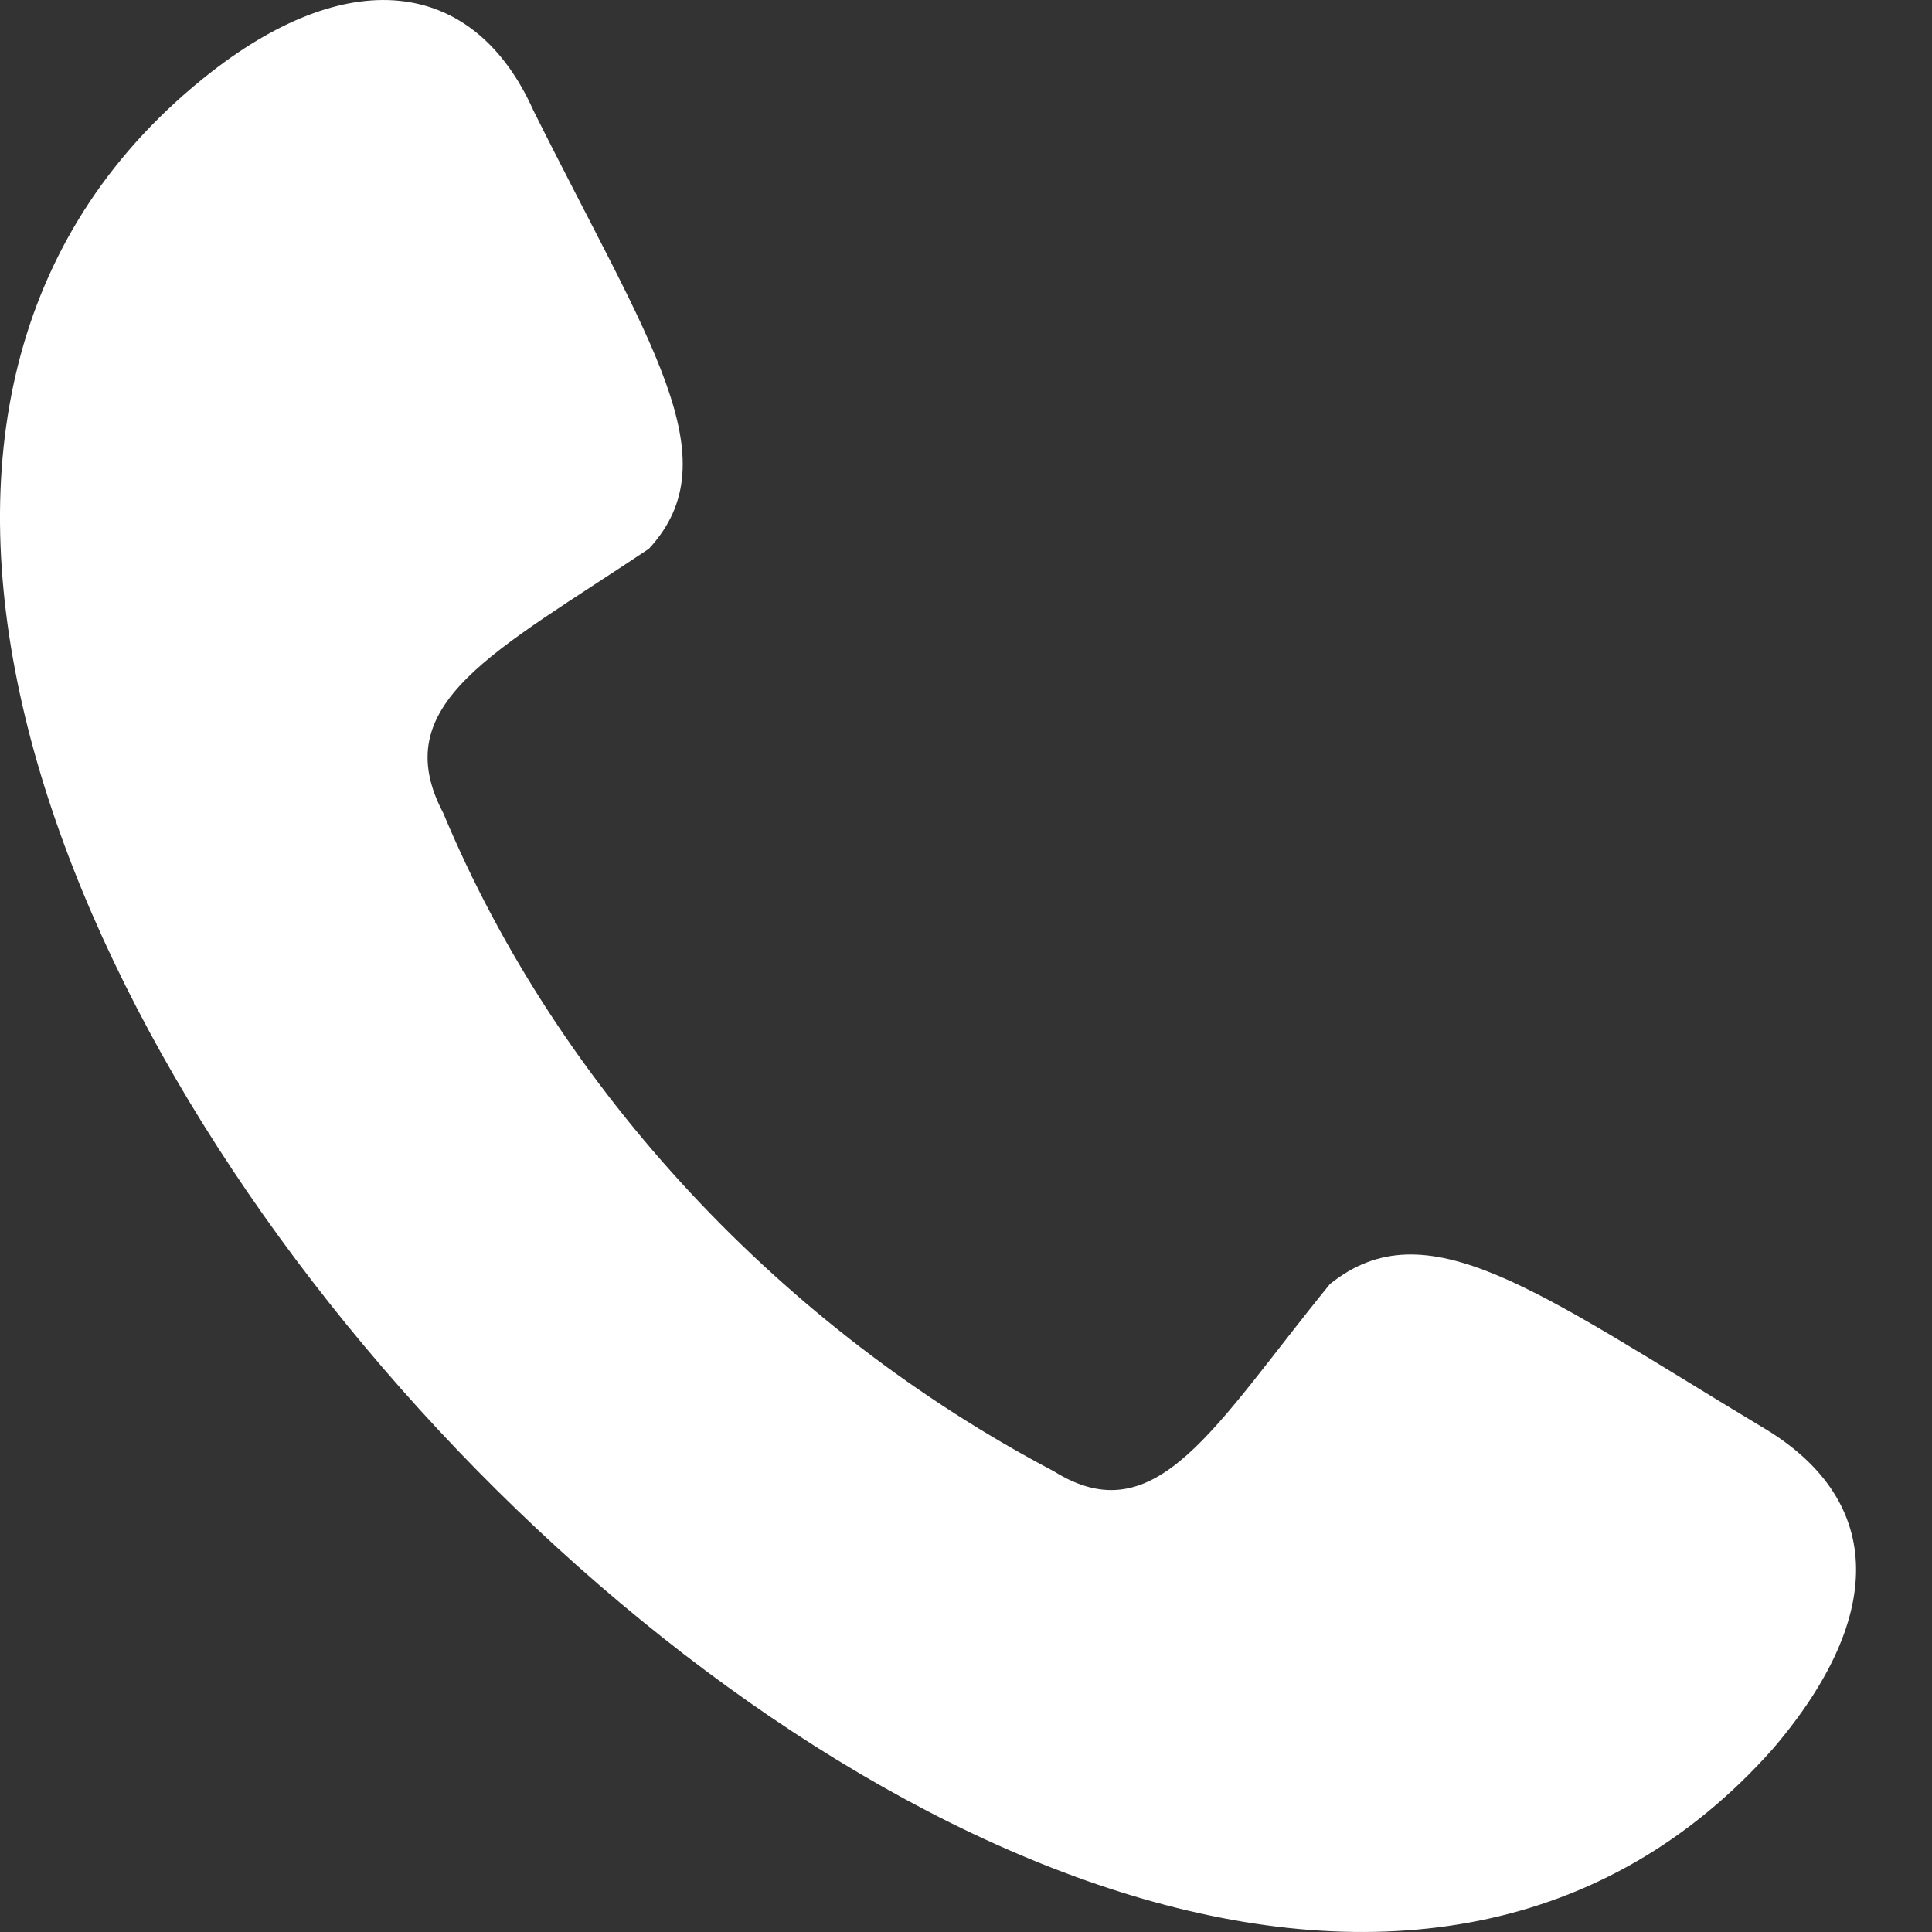 <?xml version="1.0" encoding="UTF-8"?> <svg xmlns="http://www.w3.org/2000/svg" width="20" height="20" viewBox="0 0 20 20" fill="none"><rect x="0" y="0" width="20" height="20" fill="#333333" stroke="none"/> <path fill-rule="evenodd" clip-rule="evenodd" d="M2.194 0.74C3.658 -0.395 4.921 -0.195 5.52 1.14C6.717 3.544 7.582 4.746 6.717 5.681C5.121 6.749 3.99 7.283 4.589 8.418C5.786 11.29 8.114 13.76 10.907 15.229C11.971 15.897 12.57 14.762 13.767 13.293C14.765 12.491 15.896 13.36 18.223 14.762C19.487 15.496 19.553 16.698 18.356 18.1C11.373 25.979 -6.119 7.217 2.194 0.74Z" fill="white"></path> </svg> 